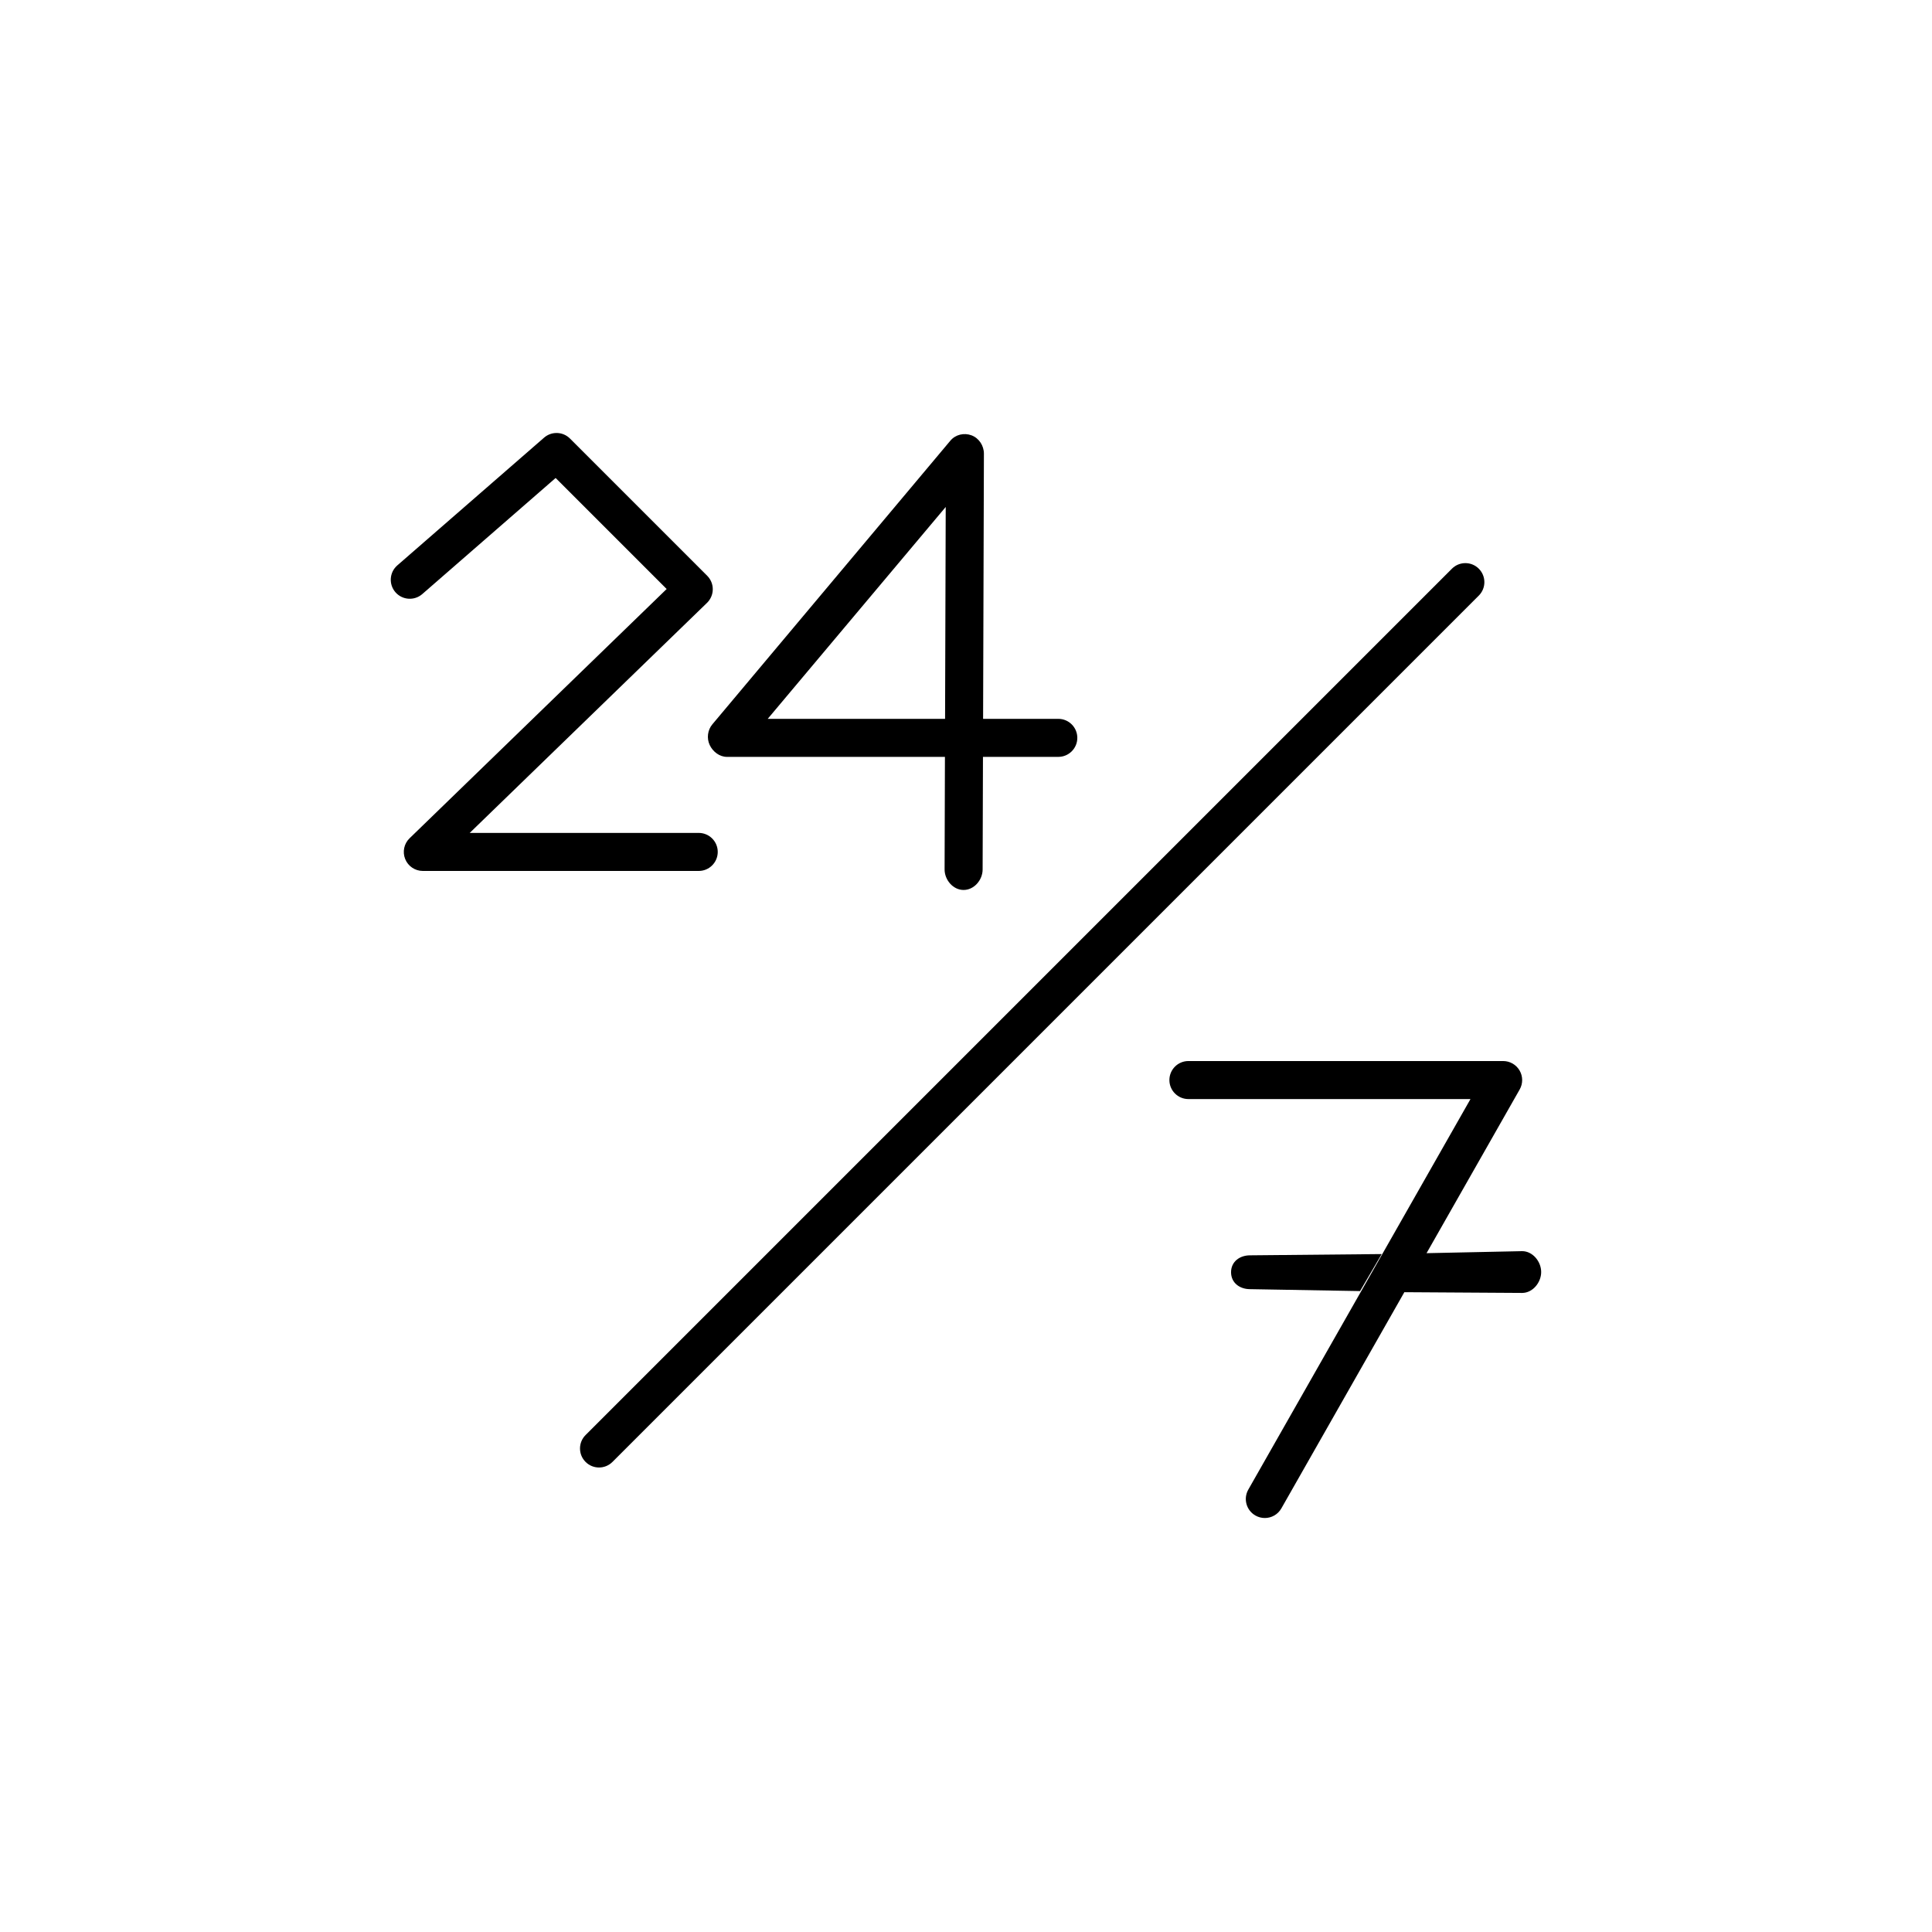 <?xml version="1.0" encoding="UTF-8"?>
<!-- Uploaded to: SVG Repo, www.svgrepo.com, Generator: SVG Repo Mixer Tools -->
<svg fill="#000000" width="800px" height="800px" version="1.1" viewBox="144 144 512 512" xmlns="http://www.w3.org/2000/svg">
 <g>
  <path d="m334.21 369.77c0-2.781-2.254-5.039-5.039-5.039h-60.688l62.879-60.965c0.969-0.941 1.52-2.231 1.531-3.578 0.012-1.352-0.523-2.648-1.477-3.602l-36.363-36.363c-1.871-1.879-4.875-1.973-6.871-0.238l-38.895 33.855c-2.098 1.828-2.316 5.008-0.492 7.109 1.828 2.098 5.008 2.316 7.109 0.492l35.344-30.77 29.422 29.422-68.129 66.059c-1.473 1.426-1.93 3.606-1.16 5.508s2.617 3.148 4.668 3.148h73.125c2.781 0 5.035-2.258 5.035-5.039z"/>
  <path d="m332.07 341.42c0.828 1.777 2.609 3.16 4.566 3.16h57.781l-0.09 29.82c-0.008 2.785 2.242 5.449 5.023 5.449h0.016c2.773 0 5.031-2.637 5.039-5.414l0.09-29.855h19.965c2.781 0 5.039-2.254 5.039-5.039 0-2.781-2.254-5.039-5.039-5.039h-19.93l0.215-70.27c0.008-2.121-1.316-4.141-3.305-4.871-1.984-0.727-4.223-0.199-5.59 1.43l-63.07 75.168c-1.262 1.5-1.539 3.688-0.711 5.461zm62.555-63.07-0.172 56.156h-47.004z"/>
  <path d="m535.9 294.71c-1.969-1.969-5.156-1.969-7.125 0l-229.59 229.59c-1.969 1.969-1.969 5.156 0 7.125 0.984 0.984 2.273 1.477 3.562 1.477 1.289 0 2.578-0.492 3.562-1.477l229.59-229.59c1.969-1.965 1.969-5.156 0-7.121z"/>
  <path d="m547.39 475.57h-0.008l-25.332 0.535 24.68-43.383c0.887-1.559 0.879-3.473-0.023-5.027-0.902-1.551-2.562-2.508-4.356-2.508h-83.41c-2.781 0-5.039 2.254-5.039 5.039 0 2.781 2.254 5.039 5.039 5.039h74.75l-23.531 41.363-5.738 10.086-29.609 52.043c-1.375 2.418-0.531 5.496 1.887 6.871 0.789 0.449 1.645 0.66 2.488 0.66 1.75 0 3.457-0.914 4.383-2.547l32.453-57.047 0.141-0.25 31.23 0.195c2.781-0.004 5.035-2.762 5.031-5.543 0-2.777-2.254-5.527-5.035-5.527z"/>
  <path d="m475.29 485.64 29.137 0.508 5.738-9.809-34.891 0.336c-2.781 0.004-5.035 1.707-5.031 4.488 0.008 2.785 2.262 4.477 5.039 4.477h0.008z"/>
 </g>
</svg>